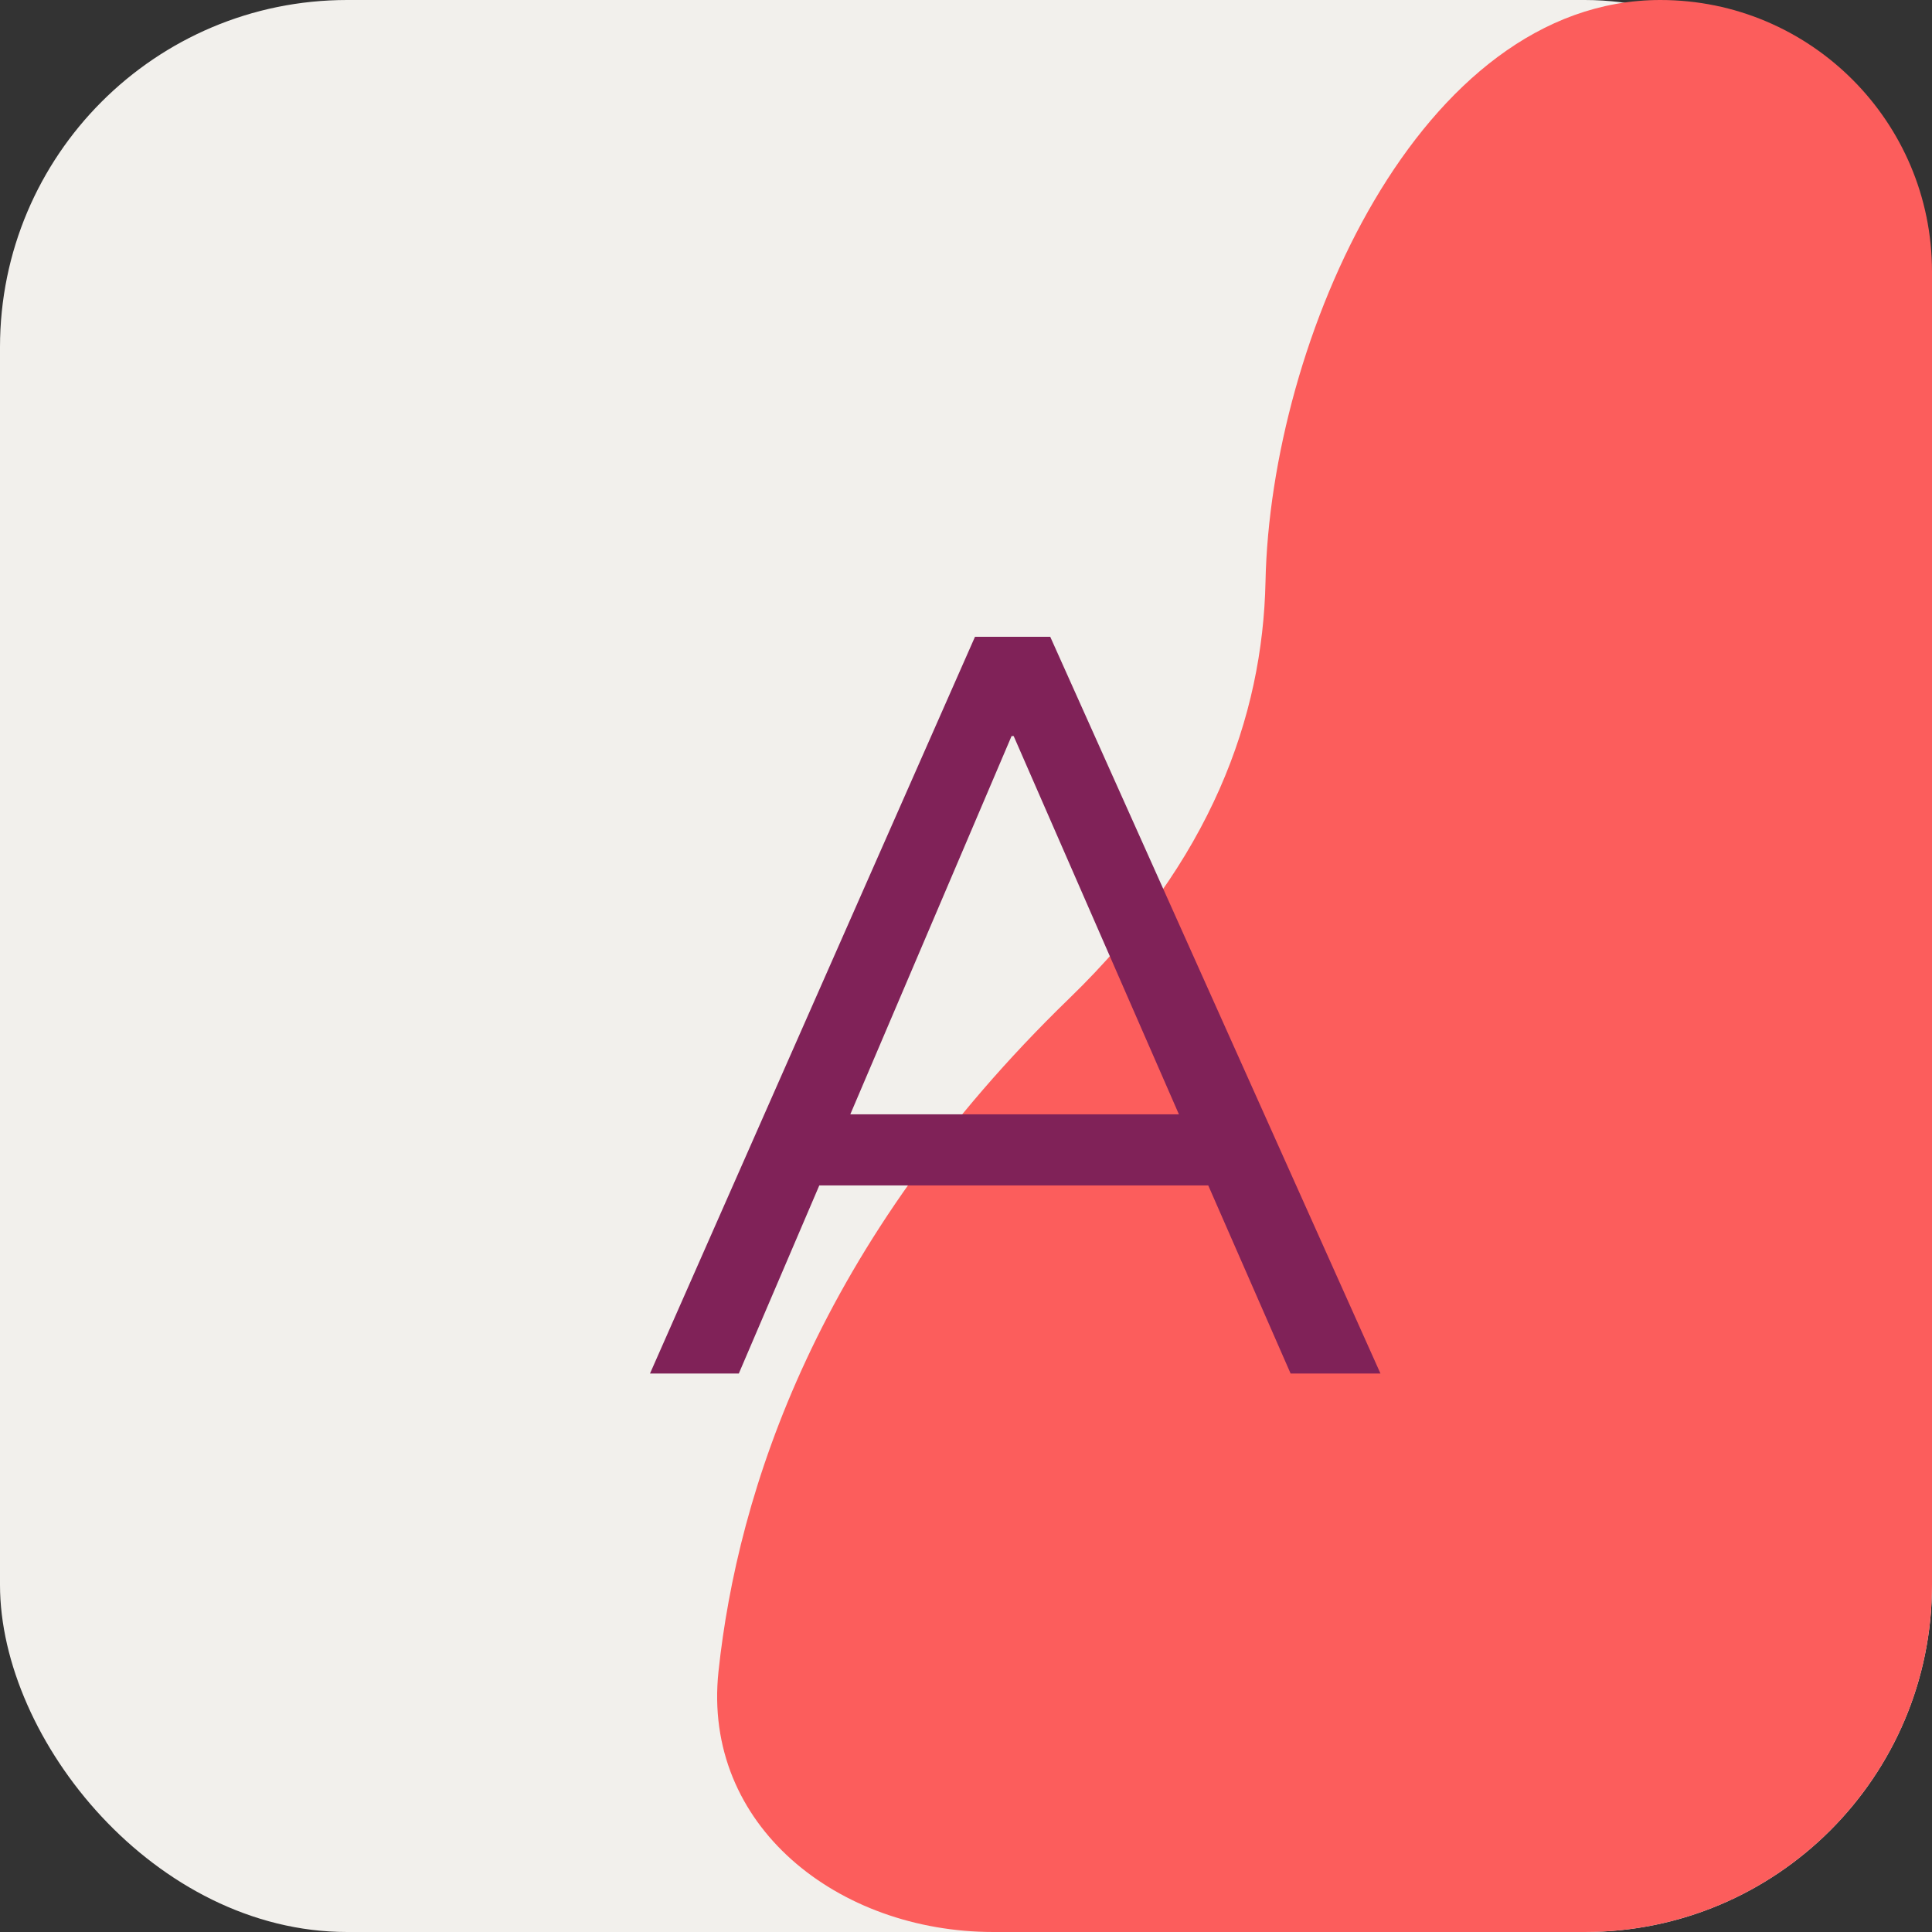 <svg width="256" height="256" viewBox="0 0 256 256" fill="none" xmlns="http://www.w3.org/2000/svg">
<rect x="0" y="0" width="256" height="256" fill="#333333" stroke="none"/>
<rect width="256" height="256" rx="46" fill="#F2F0EC"/>
<path d="M167.686 77.059C168.347 45.108 188.05 0 220.008 0V0C239.886 0 256 16.114 256 35.992V210C256 235.405 235.405 256 210 256H131.62C111.068 256 93.027 241.92 95.203 221.484C97.734 197.716 108.253 164.688 141.712 132.267C160.475 114.086 167.315 94.951 167.686 77.059Z" fill="#FC5D5C"/>
<path d="M86.129 181.996L129.192 84.376H139.162L182.918 181.996H171.01L158.825 154.164L163.948 157.072H104.268L109.807 154.164L97.898 181.996H86.129ZM134.039 97.53L111.607 150.148L108.284 147.656H159.794L157.301 150.148L134.316 97.53H134.039Z" fill="#802258"/>
</svg>
